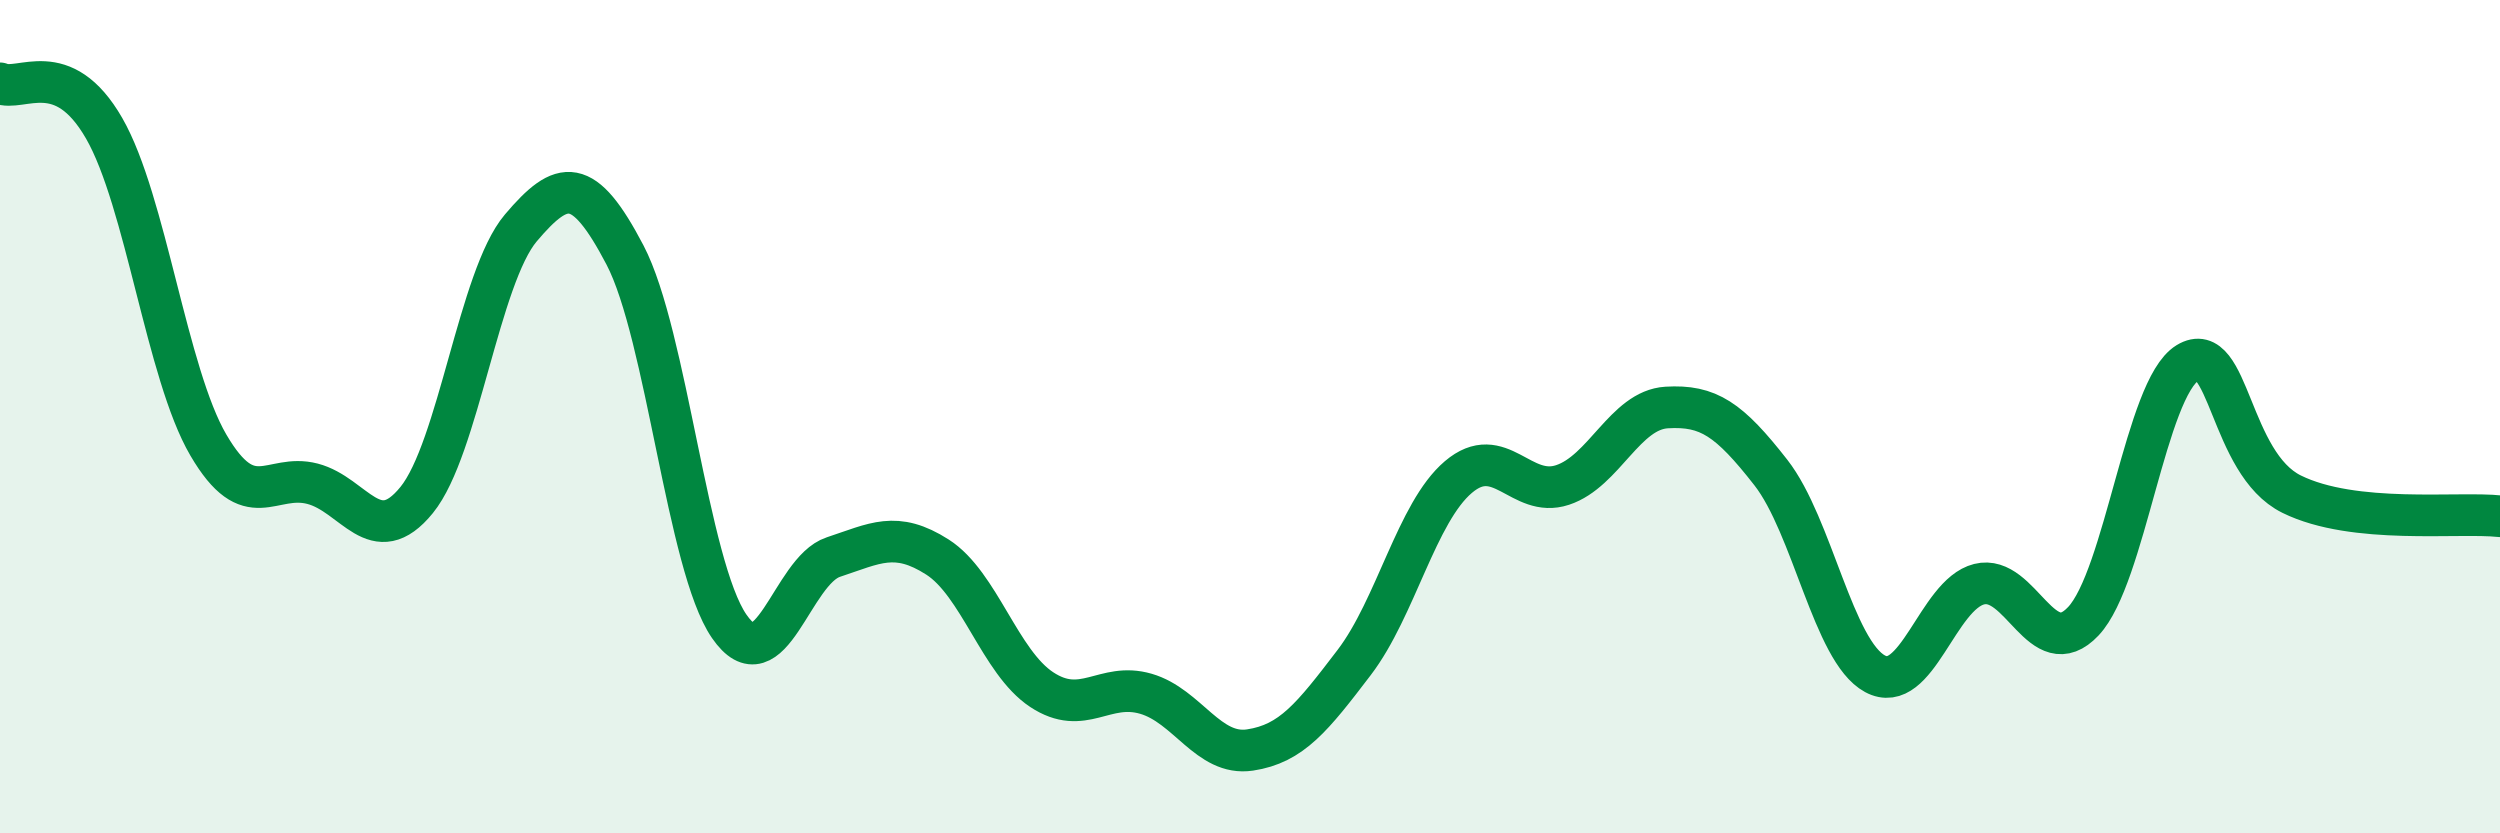 
    <svg width="60" height="20" viewBox="0 0 60 20" xmlns="http://www.w3.org/2000/svg">
      <path
        d="M 0,2 C 0.5,2.22 1.5,1.34 2.5,3.08 C 3.5,4.82 4,8.97 5,10.68 C 6,12.39 6.5,11.35 7.5,11.61 C 8.5,11.87 9,13.23 10,12 C 11,10.77 11.5,6.65 12.5,5.47 C 13.5,4.29 14,4.21 15,6.12 C 16,8.03 16.5,13.58 17.5,15.03 C 18.5,16.48 19,13.7 20,13.37 C 21,13.04 21.5,12.73 22.5,13.37 C 23.5,14.01 24,15.89 25,16.55 C 26,17.21 26.5,16.36 27.5,16.65 C 28.5,16.94 29,18.15 30,18 C 31,17.85 31.5,17.21 32.5,15.9 C 33.5,14.59 34,12.3 35,11.45 C 36,10.6 36.5,11.97 37.5,11.64 C 38.5,11.31 39,9.84 40,9.78 C 41,9.72 41.5,10.06 42.5,11.34 C 43.5,12.62 44,15.63 45,16.17 C 46,16.71 46.5,14.27 47.5,14.02 C 48.5,13.77 49,15.97 50,14.91 C 51,13.85 51.5,9.32 52.5,8.71 C 53.5,8.1 53.5,11.12 55,11.86 C 56.5,12.6 59,12.28 60,12.39L60 20L0 20Z"
        fill="#008740"
        opacity="0.1"
        stroke-linecap="round"
        stroke-linejoin="round"
      />
      <path
        d="M 0,2 C 0.5,2.22 1.5,1.34 2.5,3.08 C 3.5,4.82 4,8.97 5,10.68 C 6,12.39 6.5,11.35 7.5,11.61 C 8.5,11.87 9,13.23 10,12 C 11,10.77 11.5,6.65 12.5,5.47 C 13.5,4.29 14,4.21 15,6.12 C 16,8.03 16.5,13.58 17.5,15.03 C 18.5,16.48 19,13.7 20,13.37 C 21,13.04 21.5,12.73 22.5,13.37 C 23.5,14.01 24,15.89 25,16.55 C 26,17.21 26.5,16.36 27.5,16.65 C 28.5,16.94 29,18.15 30,18 C 31,17.85 31.5,17.21 32.5,15.9 C 33.5,14.59 34,12.3 35,11.45 C 36,10.6 36.5,11.97 37.5,11.64 C 38.5,11.31 39,9.84 40,9.78 C 41,9.72 41.5,10.06 42.5,11.34 C 43.5,12.62 44,15.63 45,16.17 C 46,16.71 46.5,14.27 47.5,14.02 C 48.5,13.77 49,15.97 50,14.91 C 51,13.85 51.5,9.32 52.5,8.71 C 53.5,8.1 53.5,11.12 55,11.86 C 56.5,12.6 59,12.28 60,12.39"
        stroke="#008740"
        stroke-width="1"
        fill="none"
        stroke-linecap="round"
        stroke-linejoin="round"
      />
    </svg>
  